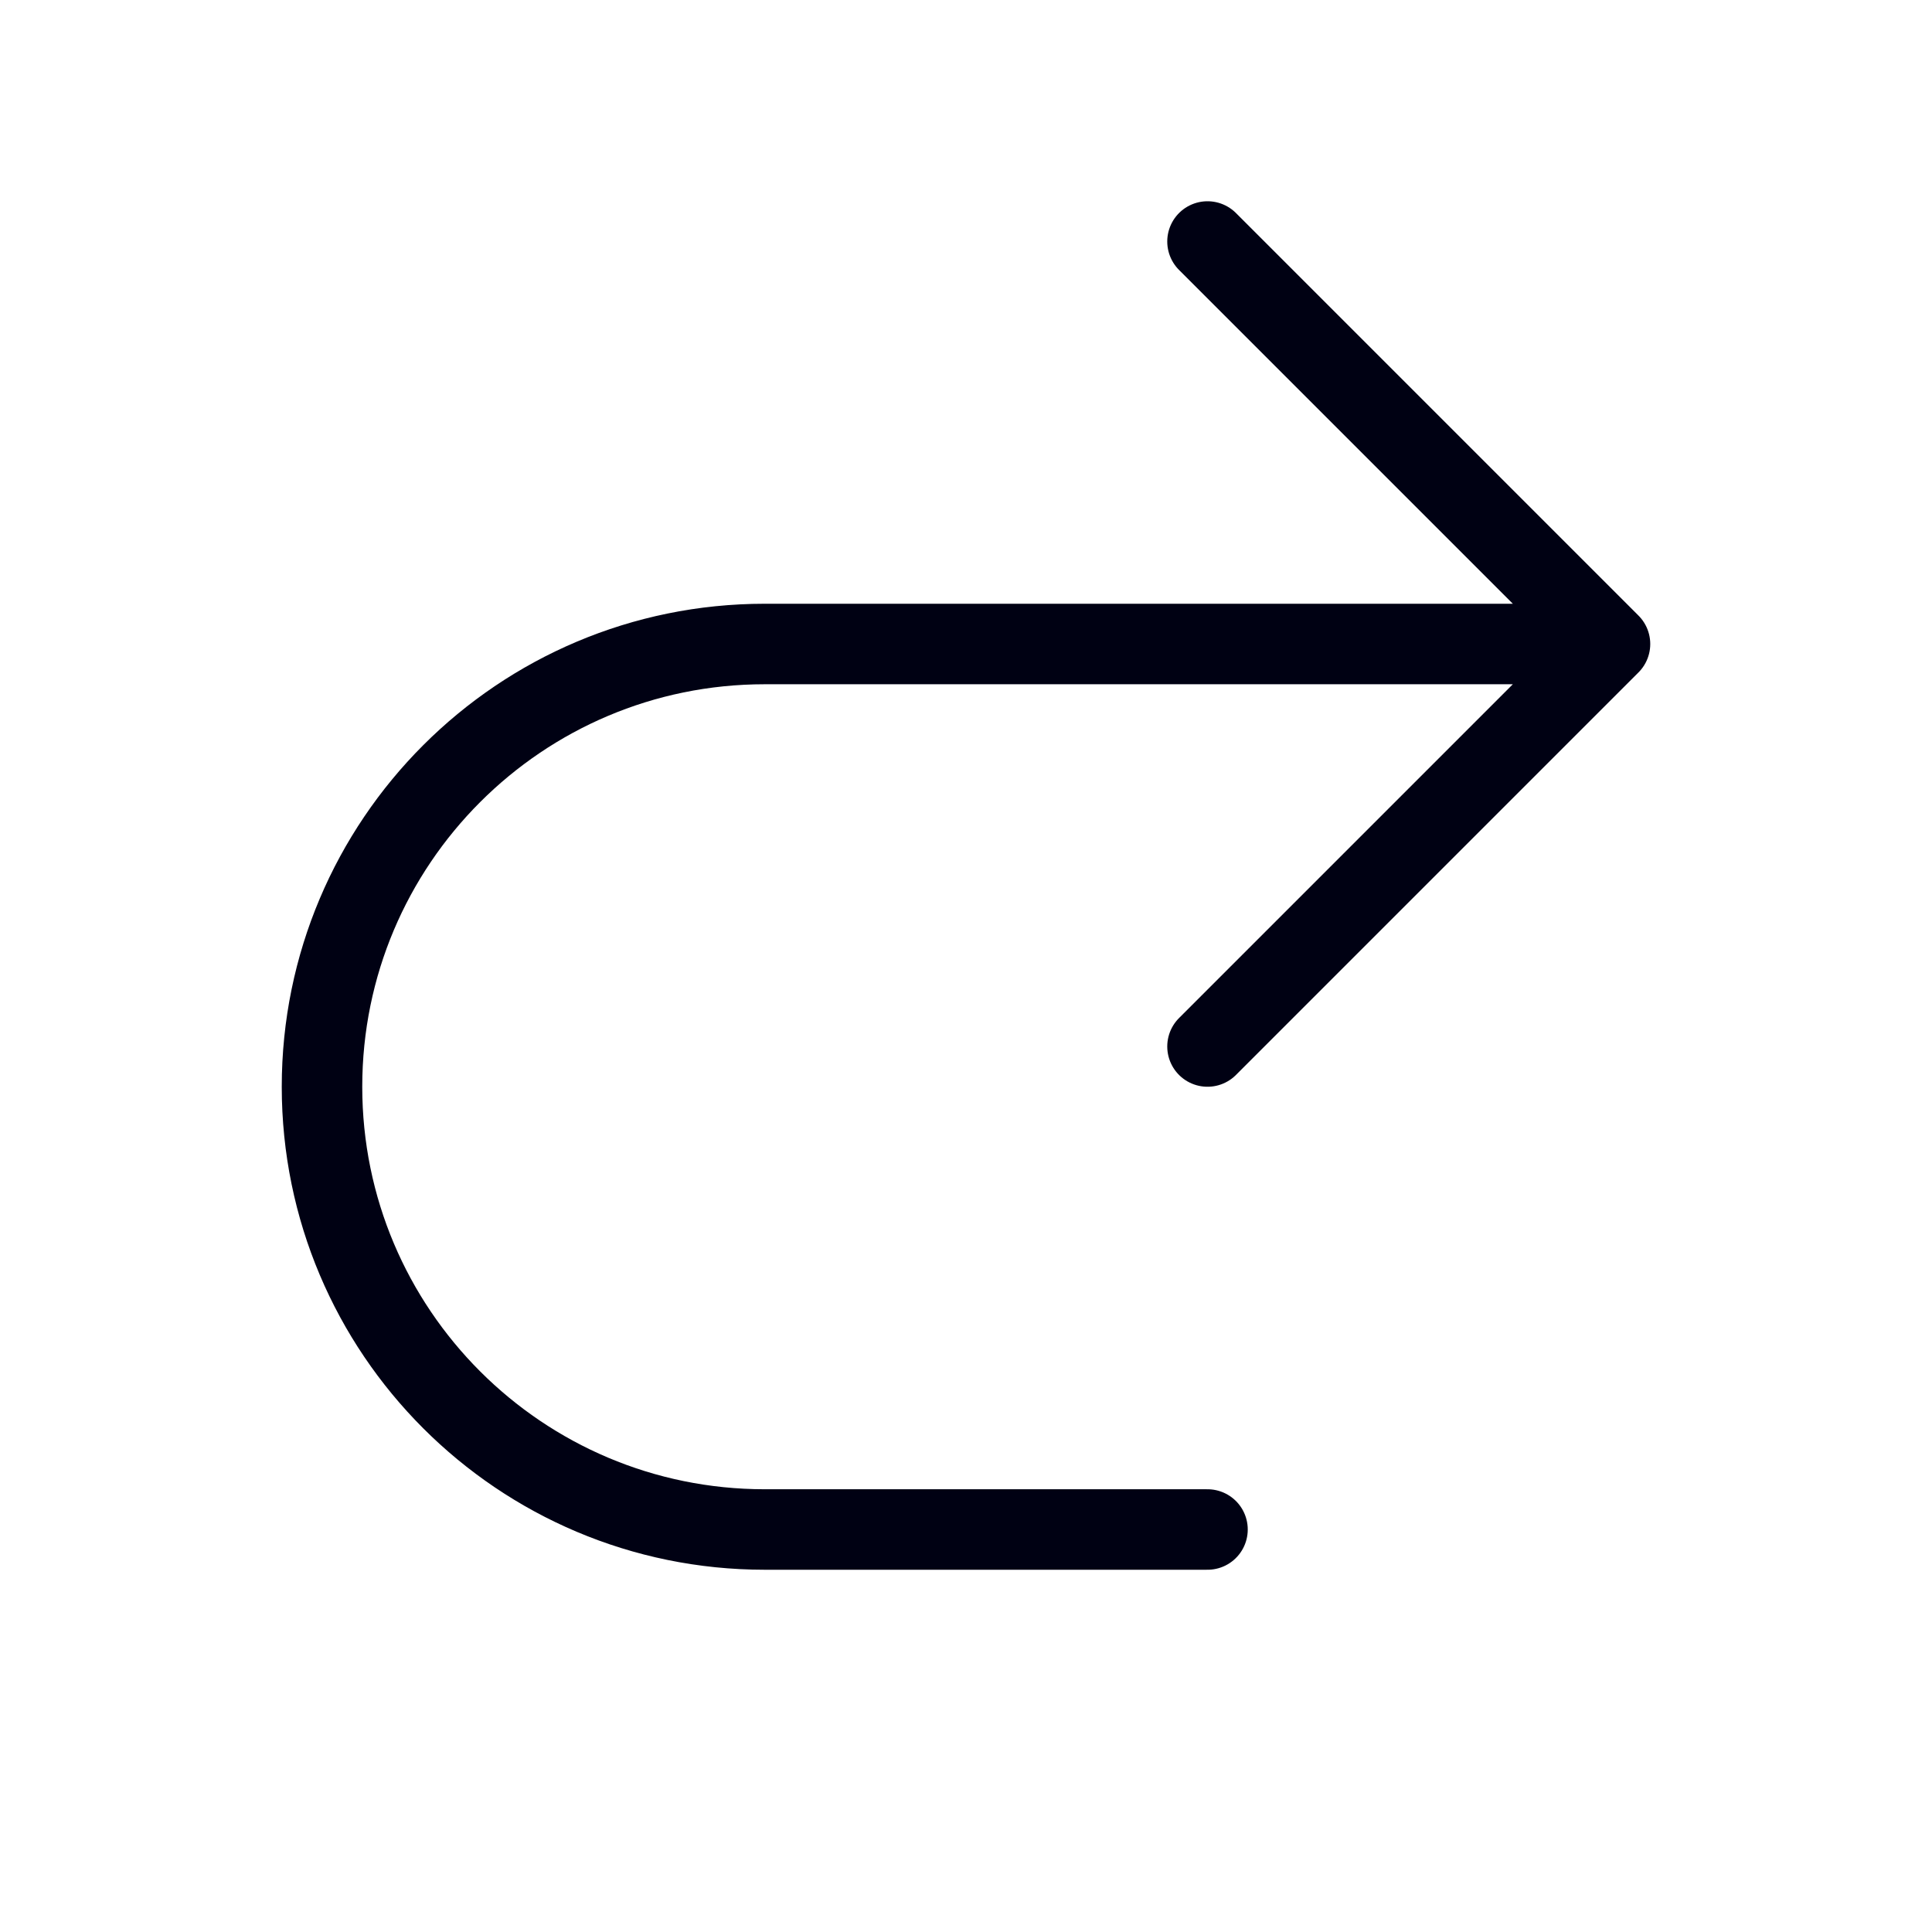 <svg width="24" height="24" viewBox="0 0 24 24" fill="none" xmlns="http://www.w3.org/2000/svg">
<path d="M15 13L20 8M20 8L15 3M20 8L9.5 8C6.462 8 4 10.462 4 13.5V13.5C4 16.538 6.462 19 9.5 19L15 19" stroke="#000113" stroke-linecap="round" stroke-linejoin="round"/>
</svg>
